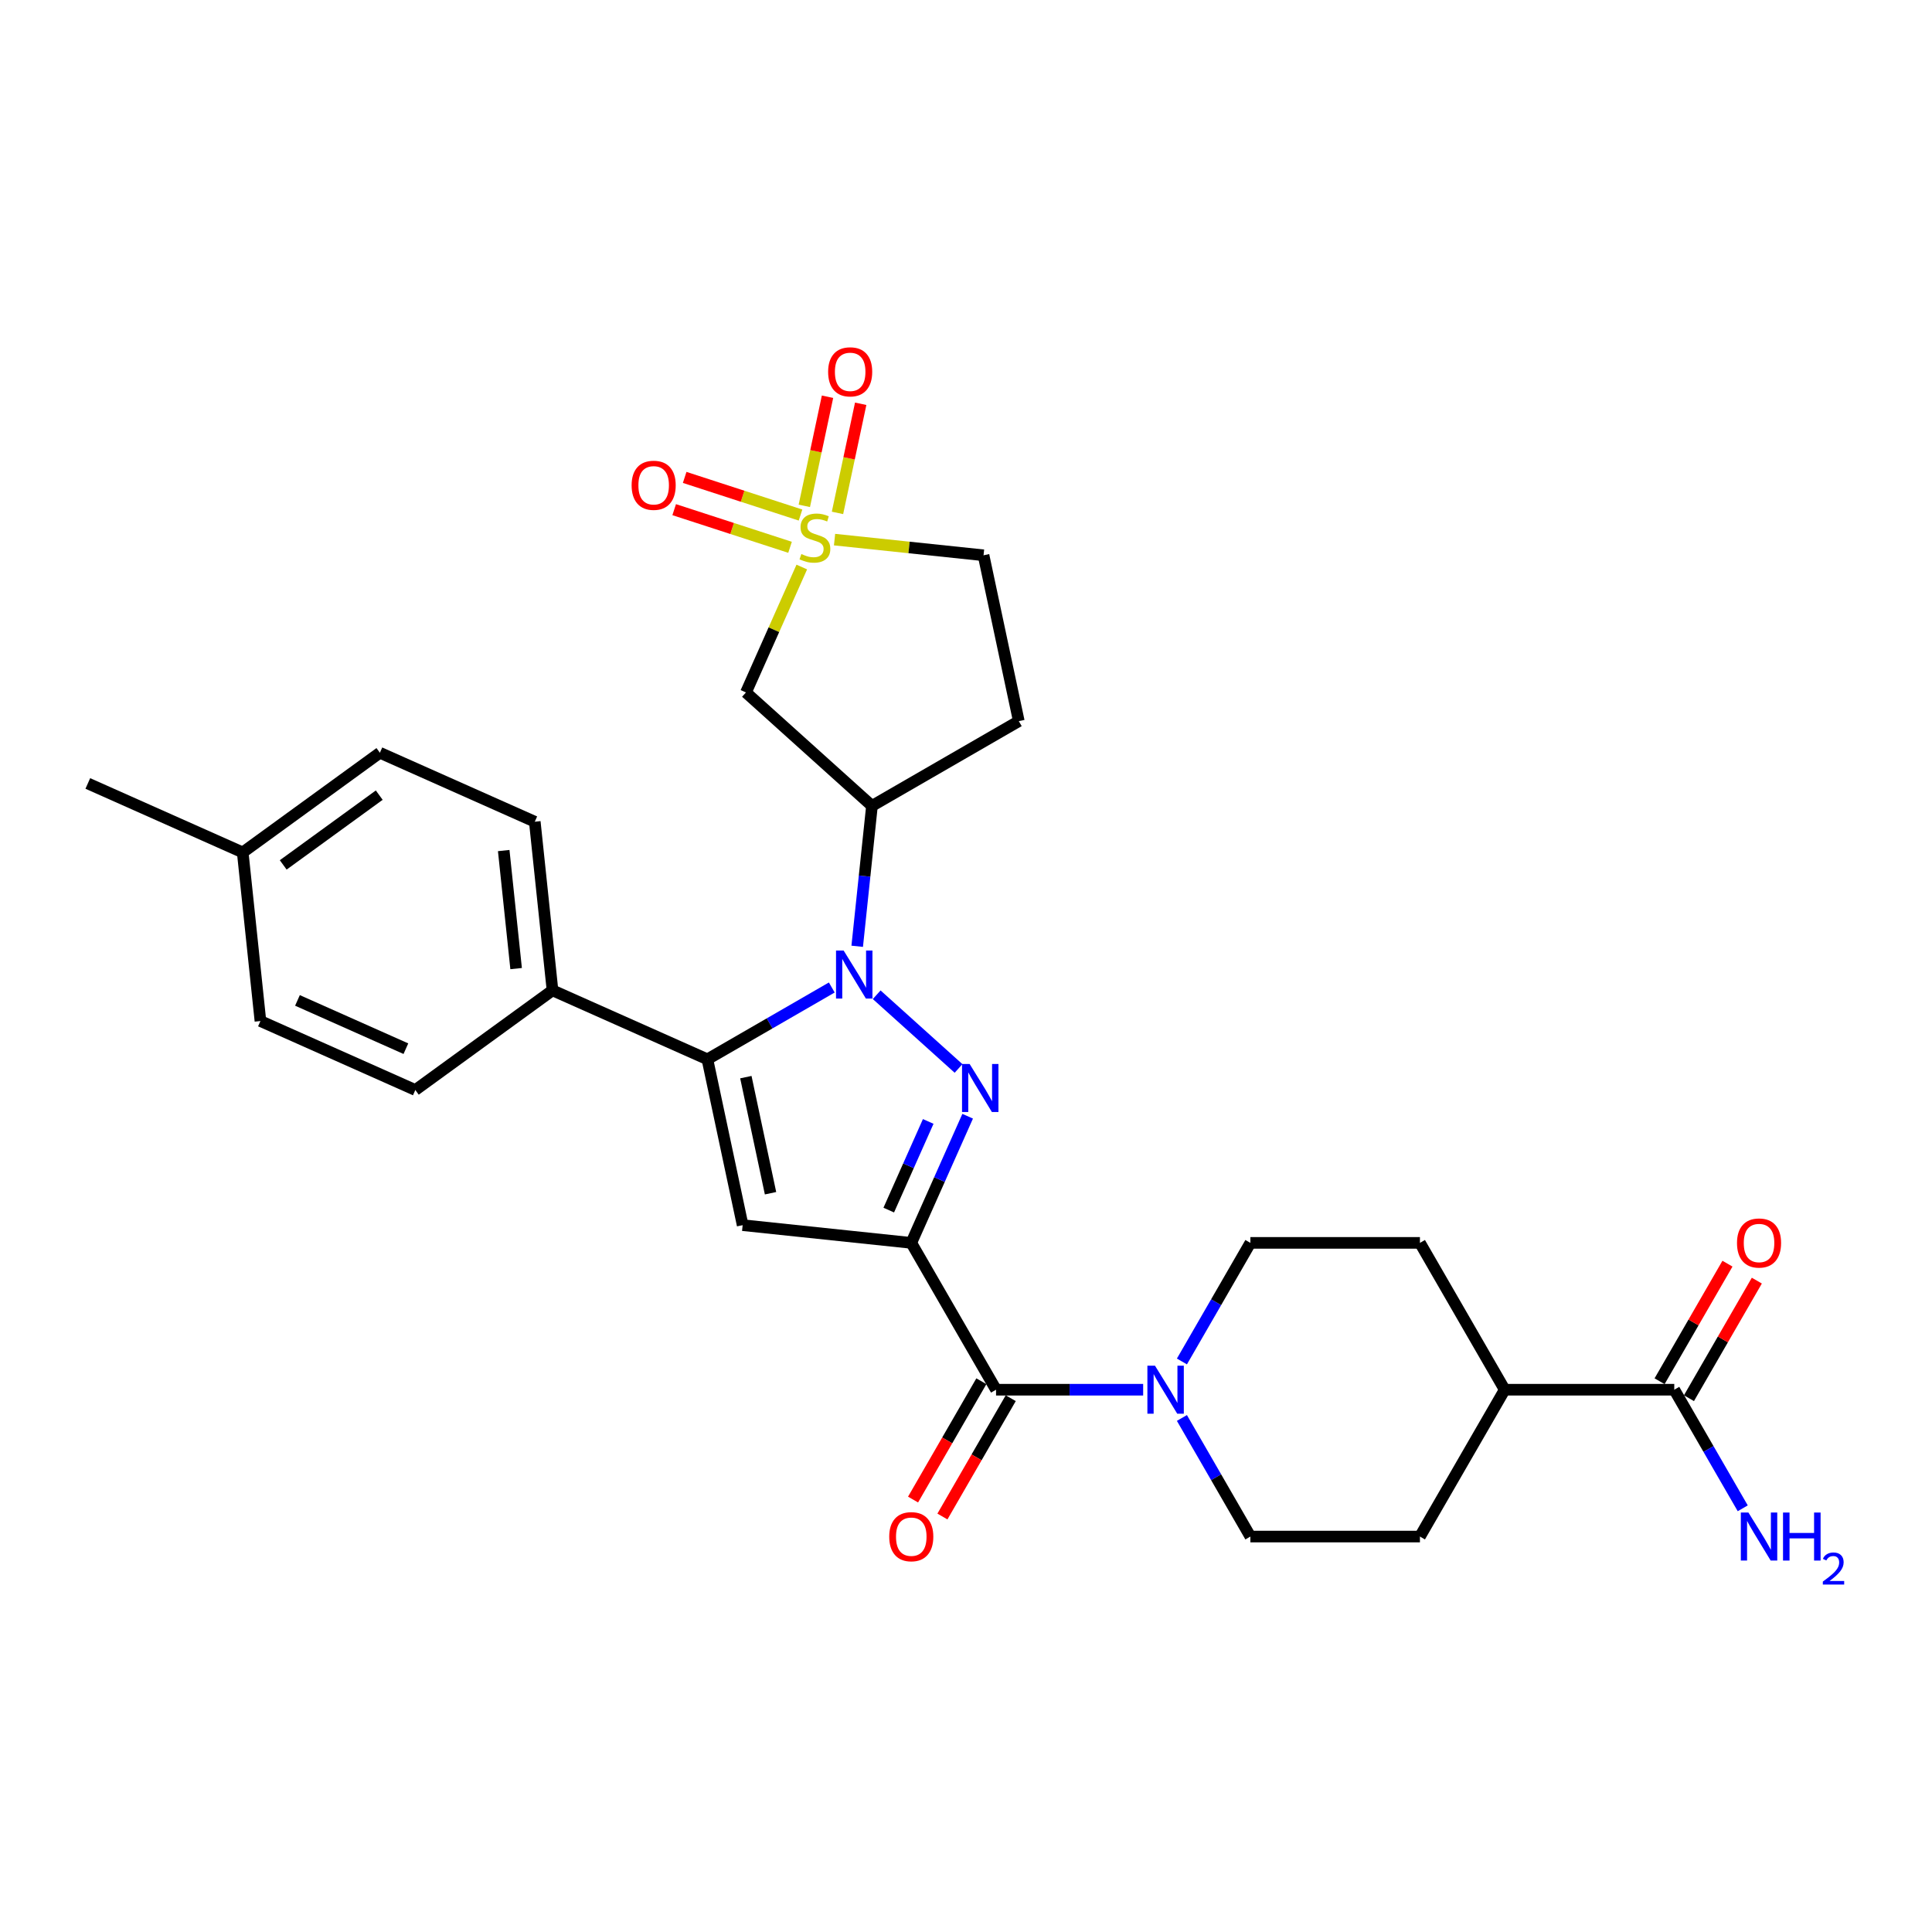<?xml version='1.0' encoding='iso-8859-1'?>
<svg version='1.1' baseProfile='full'
              xmlns='http://www.w3.org/2000/svg'
                      xmlns:rdkit='http://www.rdkit.org/xml'
                      xmlns:xlink='http://www.w3.org/1999/xlink'
                  xml:space='preserve'
width='1000px' height='1000px' viewBox='0 0 1000 1000'>
<!-- END OF HEADER -->
<rect style='opacity:1.0;fill:#FFFFFF;stroke:none' width='1000' height='1000' x='0' y='0'> </rect>
<path class='bond-1' d='M 471.675,643.312 L 486.268,610.536' style='fill:none;fill-rule:evenodd;stroke:#000000;stroke-width:6px;stroke-linecap:butt;stroke-linejoin:miter;stroke-opacity:1' />
<path class='bond-1' d='M 486.268,610.536 L 500.861,577.76' style='fill:none;fill-rule:evenodd;stroke:#0000FF;stroke-width:6px;stroke-linecap:butt;stroke-linejoin:miter;stroke-opacity:1' />
<path class='bond-1' d='M 460.018,626.34 L 470.233,603.397' style='fill:none;fill-rule:evenodd;stroke:#000000;stroke-width:6px;stroke-linecap:butt;stroke-linejoin:miter;stroke-opacity:1' />
<path class='bond-1' d='M 470.233,603.397 L 480.448,580.453' style='fill:none;fill-rule:evenodd;stroke:#0000FF;stroke-width:6px;stroke-linecap:butt;stroke-linejoin:miter;stroke-opacity:1' />
<path class='bond-4' d='M 471.675,643.312 L 384.395,634.139' style='fill:none;fill-rule:evenodd;stroke:#000000;stroke-width:6px;stroke-linecap:butt;stroke-linejoin:miter;stroke-opacity:1' />
<path class='bond-5' d='M 471.675,643.312 L 515.555,719.315' style='fill:none;fill-rule:evenodd;stroke:#000000;stroke-width:6px;stroke-linecap:butt;stroke-linejoin:miter;stroke-opacity:1' />
<path class='bond-0' d='M 453.771,514.877 L 496.142,553.028' style='fill:none;fill-rule:evenodd;stroke:#0000FF;stroke-width:6px;stroke-linecap:butt;stroke-linejoin:miter;stroke-opacity:1' />
<path class='bond-6' d='M 443.688,489.794 L 447.506,453.465' style='fill:none;fill-rule:evenodd;stroke:#0000FF;stroke-width:6px;stroke-linecap:butt;stroke-linejoin:miter;stroke-opacity:1' />
<path class='bond-6' d='M 447.506,453.465 L 451.325,417.135' style='fill:none;fill-rule:evenodd;stroke:#000000;stroke-width:6px;stroke-linecap:butt;stroke-linejoin:miter;stroke-opacity:1' />
<path class='bond-29' d='M 430.532,511.124 L 398.34,529.71' style='fill:none;fill-rule:evenodd;stroke:#0000FF;stroke-width:6px;stroke-linecap:butt;stroke-linejoin:miter;stroke-opacity:1' />
<path class='bond-29' d='M 398.34,529.71 L 366.148,548.296' style='fill:none;fill-rule:evenodd;stroke:#000000;stroke-width:6px;stroke-linecap:butt;stroke-linejoin:miter;stroke-opacity:1' />
<path class='bond-2' d='M 415.01,293.491 L 400.558,325.952' style='fill:none;fill-rule:evenodd;stroke:#CCCC00;stroke-width:6px;stroke-linecap:butt;stroke-linejoin:miter;stroke-opacity:1' />
<path class='bond-2' d='M 400.558,325.952 L 386.106,358.412' style='fill:none;fill-rule:evenodd;stroke:#000000;stroke-width:6px;stroke-linecap:butt;stroke-linejoin:miter;stroke-opacity:1' />
<path class='bond-11' d='M 414.351,266.59 L 384.367,256.848' style='fill:none;fill-rule:evenodd;stroke:#CCCC00;stroke-width:6px;stroke-linecap:butt;stroke-linejoin:miter;stroke-opacity:1' />
<path class='bond-11' d='M 384.367,256.848 L 354.384,247.105' style='fill:none;fill-rule:evenodd;stroke:#FF0000;stroke-width:6px;stroke-linecap:butt;stroke-linejoin:miter;stroke-opacity:1' />
<path class='bond-11' d='M 408.927,283.283 L 378.943,273.541' style='fill:none;fill-rule:evenodd;stroke:#CCCC00;stroke-width:6px;stroke-linecap:butt;stroke-linejoin:miter;stroke-opacity:1' />
<path class='bond-11' d='M 378.943,273.541 L 348.96,263.798' style='fill:none;fill-rule:evenodd;stroke:#FF0000;stroke-width:6px;stroke-linecap:butt;stroke-linejoin:miter;stroke-opacity:1' />
<path class='bond-12' d='M 433.486,265.477 L 439.489,237.236' style='fill:none;fill-rule:evenodd;stroke:#CCCC00;stroke-width:6px;stroke-linecap:butt;stroke-linejoin:miter;stroke-opacity:1' />
<path class='bond-12' d='M 439.489,237.236 L 445.492,208.995' style='fill:none;fill-rule:evenodd;stroke:#FF0000;stroke-width:6px;stroke-linecap:butt;stroke-linejoin:miter;stroke-opacity:1' />
<path class='bond-12' d='M 416.317,261.828 L 422.32,233.587' style='fill:none;fill-rule:evenodd;stroke:#CCCC00;stroke-width:6px;stroke-linecap:butt;stroke-linejoin:miter;stroke-opacity:1' />
<path class='bond-12' d='M 422.32,233.587 L 428.323,205.346' style='fill:none;fill-rule:evenodd;stroke:#FF0000;stroke-width:6px;stroke-linecap:butt;stroke-linejoin:miter;stroke-opacity:1' />
<path class='bond-31' d='M 431.964,279.307 L 470.523,283.359' style='fill:none;fill-rule:evenodd;stroke:#CCCC00;stroke-width:6px;stroke-linecap:butt;stroke-linejoin:miter;stroke-opacity:1' />
<path class='bond-31' d='M 470.523,283.359 L 509.081,287.412' style='fill:none;fill-rule:evenodd;stroke:#000000;stroke-width:6px;stroke-linecap:butt;stroke-linejoin:miter;stroke-opacity:1' />
<path class='bond-3' d='M 366.148,548.296 L 384.395,634.139' style='fill:none;fill-rule:evenodd;stroke:#000000;stroke-width:6px;stroke-linecap:butt;stroke-linejoin:miter;stroke-opacity:1' />
<path class='bond-3' d='M 386.054,557.523 L 398.826,617.613' style='fill:none;fill-rule:evenodd;stroke:#000000;stroke-width:6px;stroke-linecap:butt;stroke-linejoin:miter;stroke-opacity:1' />
<path class='bond-10' d='M 366.148,548.296 L 285.975,512.6' style='fill:none;fill-rule:evenodd;stroke:#000000;stroke-width:6px;stroke-linecap:butt;stroke-linejoin:miter;stroke-opacity:1' />
<path class='bond-8' d='M 515.555,719.315 L 553.626,719.315' style='fill:none;fill-rule:evenodd;stroke:#000000;stroke-width:6px;stroke-linecap:butt;stroke-linejoin:miter;stroke-opacity:1' />
<path class='bond-8' d='M 553.626,719.315 L 591.696,719.315' style='fill:none;fill-rule:evenodd;stroke:#0000FF;stroke-width:6px;stroke-linecap:butt;stroke-linejoin:miter;stroke-opacity:1' />
<path class='bond-15' d='M 507.955,714.927 L 490.276,745.548' style='fill:none;fill-rule:evenodd;stroke:#000000;stroke-width:6px;stroke-linecap:butt;stroke-linejoin:miter;stroke-opacity:1' />
<path class='bond-15' d='M 490.276,745.548 L 472.597,776.169' style='fill:none;fill-rule:evenodd;stroke:#FF0000;stroke-width:6px;stroke-linecap:butt;stroke-linejoin:miter;stroke-opacity:1' />
<path class='bond-15' d='M 523.155,723.703 L 505.476,754.324' style='fill:none;fill-rule:evenodd;stroke:#000000;stroke-width:6px;stroke-linecap:butt;stroke-linejoin:miter;stroke-opacity:1' />
<path class='bond-15' d='M 505.476,754.324 L 487.797,784.945' style='fill:none;fill-rule:evenodd;stroke:#FF0000;stroke-width:6px;stroke-linecap:butt;stroke-linejoin:miter;stroke-opacity:1' />
<path class='bond-7' d='M 451.325,417.135 L 386.106,358.412' style='fill:none;fill-rule:evenodd;stroke:#000000;stroke-width:6px;stroke-linecap:butt;stroke-linejoin:miter;stroke-opacity:1' />
<path class='bond-13' d='M 451.325,417.135 L 527.328,373.255' style='fill:none;fill-rule:evenodd;stroke:#000000;stroke-width:6px;stroke-linecap:butt;stroke-linejoin:miter;stroke-opacity:1' />
<path class='bond-17' d='M 611.757,704.694 L 629.477,674.003' style='fill:none;fill-rule:evenodd;stroke:#0000FF;stroke-width:6px;stroke-linecap:butt;stroke-linejoin:miter;stroke-opacity:1' />
<path class='bond-17' d='M 629.477,674.003 L 647.196,643.312' style='fill:none;fill-rule:evenodd;stroke:#000000;stroke-width:6px;stroke-linecap:butt;stroke-linejoin:miter;stroke-opacity:1' />
<path class='bond-18' d='M 611.757,733.936 L 629.477,764.627' style='fill:none;fill-rule:evenodd;stroke:#0000FF;stroke-width:6px;stroke-linecap:butt;stroke-linejoin:miter;stroke-opacity:1' />
<path class='bond-18' d='M 629.477,764.627 L 647.196,795.318' style='fill:none;fill-rule:evenodd;stroke:#000000;stroke-width:6px;stroke-linecap:butt;stroke-linejoin:miter;stroke-opacity:1' />
<path class='bond-9' d='M 866.598,719.315 L 778.837,719.315' style='fill:none;fill-rule:evenodd;stroke:#000000;stroke-width:6px;stroke-linecap:butt;stroke-linejoin:miter;stroke-opacity:1' />
<path class='bond-19' d='M 874.198,723.703 L 891.766,693.275' style='fill:none;fill-rule:evenodd;stroke:#000000;stroke-width:6px;stroke-linecap:butt;stroke-linejoin:miter;stroke-opacity:1' />
<path class='bond-19' d='M 891.766,693.275 L 909.333,662.848' style='fill:none;fill-rule:evenodd;stroke:#FF0000;stroke-width:6px;stroke-linecap:butt;stroke-linejoin:miter;stroke-opacity:1' />
<path class='bond-19' d='M 858.998,714.927 L 876.565,684.499' style='fill:none;fill-rule:evenodd;stroke:#000000;stroke-width:6px;stroke-linecap:butt;stroke-linejoin:miter;stroke-opacity:1' />
<path class='bond-19' d='M 876.565,684.499 L 894.133,654.071' style='fill:none;fill-rule:evenodd;stroke:#FF0000;stroke-width:6px;stroke-linecap:butt;stroke-linejoin:miter;stroke-opacity:1' />
<path class='bond-24' d='M 866.598,719.315 L 884.317,750.006' style='fill:none;fill-rule:evenodd;stroke:#000000;stroke-width:6px;stroke-linecap:butt;stroke-linejoin:miter;stroke-opacity:1' />
<path class='bond-24' d='M 884.317,750.006 L 902.037,780.697' style='fill:none;fill-rule:evenodd;stroke:#0000FF;stroke-width:6px;stroke-linecap:butt;stroke-linejoin:miter;stroke-opacity:1' />
<path class='bond-22' d='M 285.975,512.6 L 276.801,425.32' style='fill:none;fill-rule:evenodd;stroke:#000000;stroke-width:6px;stroke-linecap:butt;stroke-linejoin:miter;stroke-opacity:1' />
<path class='bond-22' d='M 267.143,501.343 L 260.721,440.247' style='fill:none;fill-rule:evenodd;stroke:#000000;stroke-width:6px;stroke-linecap:butt;stroke-linejoin:miter;stroke-opacity:1' />
<path class='bond-23' d='M 285.975,512.6 L 214.975,564.185' style='fill:none;fill-rule:evenodd;stroke:#000000;stroke-width:6px;stroke-linecap:butt;stroke-linejoin:miter;stroke-opacity:1' />
<path class='bond-14' d='M 527.328,373.255 L 509.081,287.412' style='fill:none;fill-rule:evenodd;stroke:#000000;stroke-width:6px;stroke-linecap:butt;stroke-linejoin:miter;stroke-opacity:1' />
<path class='bond-16' d='M 778.837,719.315 L 734.957,795.318' style='fill:none;fill-rule:evenodd;stroke:#000000;stroke-width:6px;stroke-linecap:butt;stroke-linejoin:miter;stroke-opacity:1' />
<path class='bond-30' d='M 778.837,719.315 L 734.957,643.312' style='fill:none;fill-rule:evenodd;stroke:#000000;stroke-width:6px;stroke-linecap:butt;stroke-linejoin:miter;stroke-opacity:1' />
<path class='bond-20' d='M 647.196,643.312 L 734.957,643.312' style='fill:none;fill-rule:evenodd;stroke:#000000;stroke-width:6px;stroke-linecap:butt;stroke-linejoin:miter;stroke-opacity:1' />
<path class='bond-21' d='M 647.196,795.318 L 734.957,795.318' style='fill:none;fill-rule:evenodd;stroke:#000000;stroke-width:6px;stroke-linecap:butt;stroke-linejoin:miter;stroke-opacity:1' />
<path class='bond-25' d='M 276.801,425.32 L 196.628,389.625' style='fill:none;fill-rule:evenodd;stroke:#000000;stroke-width:6px;stroke-linecap:butt;stroke-linejoin:miter;stroke-opacity:1' />
<path class='bond-26' d='M 214.975,564.185 L 134.801,528.489' style='fill:none;fill-rule:evenodd;stroke:#000000;stroke-width:6px;stroke-linecap:butt;stroke-linejoin:miter;stroke-opacity:1' />
<path class='bond-26' d='M 210.088,542.796 L 153.967,517.809' style='fill:none;fill-rule:evenodd;stroke:#000000;stroke-width:6px;stroke-linecap:butt;stroke-linejoin:miter;stroke-opacity:1' />
<path class='bond-32' d='M 196.628,389.625 L 125.628,441.209' style='fill:none;fill-rule:evenodd;stroke:#000000;stroke-width:6px;stroke-linecap:butt;stroke-linejoin:miter;stroke-opacity:1' />
<path class='bond-32' d='M 196.295,411.562 L 146.595,447.671' style='fill:none;fill-rule:evenodd;stroke:#000000;stroke-width:6px;stroke-linecap:butt;stroke-linejoin:miter;stroke-opacity:1' />
<path class='bond-27' d='M 134.801,528.489 L 125.628,441.209' style='fill:none;fill-rule:evenodd;stroke:#000000;stroke-width:6px;stroke-linecap:butt;stroke-linejoin:miter;stroke-opacity:1' />
<path class='bond-28' d='M 125.628,441.209 L 45.455,405.514' style='fill:none;fill-rule:evenodd;stroke:#000000;stroke-width:6px;stroke-linecap:butt;stroke-linejoin:miter;stroke-opacity:1' />
<path  class='atom-1' d='M 436.657 491.988
L 444.802 505.152
Q 445.609 506.451, 446.908 508.803
Q 448.207 511.155, 448.277 511.296
L 448.277 491.988
L 451.577 491.988
L 451.577 516.842
L 448.172 516.842
L 439.431 502.449
Q 438.413 500.764, 437.324 498.834
Q 436.271 496.903, 435.955 496.306
L 435.955 516.842
L 432.726 516.842
L 432.726 491.988
L 436.657 491.988
' fill='#0000FF'/>
<path  class='atom-2' d='M 501.876 550.712
L 510.021 563.876
Q 510.828 565.175, 512.127 567.527
Q 513.426 569.879, 513.496 570.019
L 513.496 550.712
L 516.796 550.712
L 516.796 575.565
L 513.391 575.565
L 504.65 561.173
Q 503.632 559.488, 502.543 557.557
Q 501.49 555.626, 501.174 555.029
L 501.174 575.565
L 497.945 575.565
L 497.945 550.712
L 501.876 550.712
' fill='#0000FF'/>
<path  class='atom-3' d='M 414.78 286.769
Q 415.061 286.874, 416.22 287.366
Q 417.378 287.857, 418.642 288.173
Q 419.941 288.454, 421.205 288.454
Q 423.557 288.454, 424.926 287.33
Q 426.295 286.172, 426.295 284.171
Q 426.295 282.802, 425.593 281.959
Q 424.926 281.117, 423.872 280.661
Q 422.819 280.204, 421.064 279.678
Q 418.853 279.011, 417.519 278.379
Q 416.22 277.747, 415.272 276.413
Q 414.359 275.079, 414.359 272.832
Q 414.359 269.708, 416.465 267.777
Q 418.607 265.847, 422.819 265.847
Q 425.698 265.847, 428.963 267.216
L 428.155 269.919
Q 425.171 268.69, 422.925 268.69
Q 420.502 268.69, 419.168 269.708
Q 417.835 270.691, 417.87 272.411
Q 417.87 273.745, 418.537 274.552
Q 419.239 275.36, 420.222 275.816
Q 421.24 276.273, 422.925 276.799
Q 425.171 277.501, 426.505 278.203
Q 427.839 278.905, 428.787 280.345
Q 429.77 281.749, 429.77 284.171
Q 429.77 287.611, 427.453 289.472
Q 425.171 291.297, 421.345 291.297
Q 419.133 291.297, 417.448 290.806
Q 415.798 290.349, 413.833 289.542
L 414.78 286.769
' fill='#CCCC00'/>
<path  class='atom-9' d='M 597.822 706.888
L 605.966 720.052
Q 606.774 721.351, 608.072 723.703
Q 609.371 726.055, 609.441 726.195
L 609.441 706.888
L 612.741 706.888
L 612.741 731.742
L 609.336 731.742
L 600.595 717.349
Q 599.577 715.664, 598.489 713.733
Q 597.436 711.803, 597.12 711.206
L 597.12 731.742
L 593.89 731.742
L 593.89 706.888
L 597.822 706.888
' fill='#0000FF'/>
<path  class='atom-12' d='M 326.927 251.189
Q 326.927 245.221, 329.876 241.886
Q 332.825 238.552, 338.336 238.552
Q 343.847 238.552, 346.796 241.886
Q 349.745 245.221, 349.745 251.189
Q 349.745 257.227, 346.761 260.667
Q 343.777 264.072, 338.336 264.072
Q 332.86 264.072, 329.876 260.667
Q 326.927 257.262, 326.927 251.189
M 338.336 261.264
Q 342.127 261.264, 344.163 258.736
Q 346.234 256.174, 346.234 251.189
Q 346.234 246.31, 344.163 243.852
Q 342.127 241.36, 338.336 241.36
Q 334.545 241.36, 332.473 243.817
Q 330.437 246.274, 330.437 251.189
Q 330.437 256.209, 332.473 258.736
Q 334.545 261.264, 338.336 261.264
' fill='#FF0000'/>
<path  class='atom-13' d='M 428.639 192.466
Q 428.639 186.498, 431.588 183.163
Q 434.536 179.828, 440.048 179.828
Q 445.559 179.828, 448.508 183.163
Q 451.457 186.498, 451.457 192.466
Q 451.457 198.504, 448.473 201.944
Q 445.489 205.349, 440.048 205.349
Q 434.572 205.349, 431.588 201.944
Q 428.639 198.539, 428.639 192.466
M 440.048 202.541
Q 443.839 202.541, 445.875 200.013
Q 447.946 197.45, 447.946 192.466
Q 447.946 187.586, 445.875 185.129
Q 443.839 182.636, 440.048 182.636
Q 436.257 182.636, 434.185 185.094
Q 432.149 187.551, 432.149 192.466
Q 432.149 197.486, 434.185 200.013
Q 436.257 202.541, 440.048 202.541
' fill='#FF0000'/>
<path  class='atom-16' d='M 460.266 795.388
Q 460.266 789.421, 463.215 786.086
Q 466.163 782.751, 471.675 782.751
Q 477.186 782.751, 480.135 786.086
Q 483.084 789.421, 483.084 795.388
Q 483.084 801.426, 480.1 804.866
Q 477.116 808.272, 471.675 808.272
Q 466.198 808.272, 463.215 804.866
Q 460.266 801.461, 460.266 795.388
M 471.675 805.463
Q 475.466 805.463, 477.502 802.936
Q 479.573 800.373, 479.573 795.388
Q 479.573 790.509, 477.502 788.051
Q 475.466 785.559, 471.675 785.559
Q 467.883 785.559, 465.812 788.016
Q 463.776 790.474, 463.776 795.388
Q 463.776 800.408, 465.812 802.936
Q 467.883 805.463, 471.675 805.463
' fill='#FF0000'/>
<path  class='atom-20' d='M 899.069 643.382
Q 899.069 637.414, 902.018 634.08
Q 904.967 630.745, 910.478 630.745
Q 915.99 630.745, 918.938 634.08
Q 921.887 637.414, 921.887 643.382
Q 921.887 649.42, 918.903 652.86
Q 915.919 656.265, 910.478 656.265
Q 905.002 656.265, 902.018 652.86
Q 899.069 649.455, 899.069 643.382
M 910.478 653.457
Q 914.27 653.457, 916.306 650.93
Q 918.377 648.367, 918.377 643.382
Q 918.377 638.503, 916.306 636.045
Q 914.27 633.553, 910.478 633.553
Q 906.687 633.553, 904.616 636.01
Q 902.58 638.468, 902.58 643.382
Q 902.58 648.402, 904.616 650.93
Q 906.687 653.457, 910.478 653.457
' fill='#FF0000'/>
<path  class='atom-25' d='M 904.985 782.891
L 913.129 796.055
Q 913.936 797.354, 915.235 799.706
Q 916.534 802.058, 916.604 802.198
L 916.604 782.891
L 919.904 782.891
L 919.904 807.745
L 916.499 807.745
L 907.758 793.352
Q 906.74 791.667, 905.651 789.736
Q 904.598 787.806, 904.282 787.209
L 904.282 807.745
L 901.053 807.745
L 901.053 782.891
L 904.985 782.891
' fill='#0000FF'/>
<path  class='atom-25' d='M 922.888 782.891
L 926.258 782.891
L 926.258 793.458
L 938.965 793.458
L 938.965 782.891
L 942.335 782.891
L 942.335 807.745
L 938.965 807.745
L 938.965 796.266
L 926.258 796.266
L 926.258 807.745
L 922.888 807.745
L 922.888 782.891
' fill='#0000FF'/>
<path  class='atom-25' d='M 943.54 806.873
Q 944.143 805.321, 945.579 804.463
Q 947.016 803.583, 949.008 803.583
Q 951.487 803.583, 952.877 804.927
Q 954.267 806.271, 954.267 808.657
Q 954.267 811.09, 952.46 813.36
Q 950.676 815.631, 946.969 818.318
L 954.545 818.318
L 954.545 820.172
L 943.494 820.172
L 943.494 818.62
Q 946.552 816.442, 948.359 814.82
Q 950.19 813.198, 951.07 811.738
Q 951.951 810.279, 951.951 808.773
Q 951.951 807.197, 951.163 806.317
Q 950.375 805.437, 949.008 805.437
Q 947.687 805.437, 946.807 805.969
Q 945.927 806.502, 945.301 807.684
L 943.54 806.873
' fill='#0000FF'/>
</svg>
